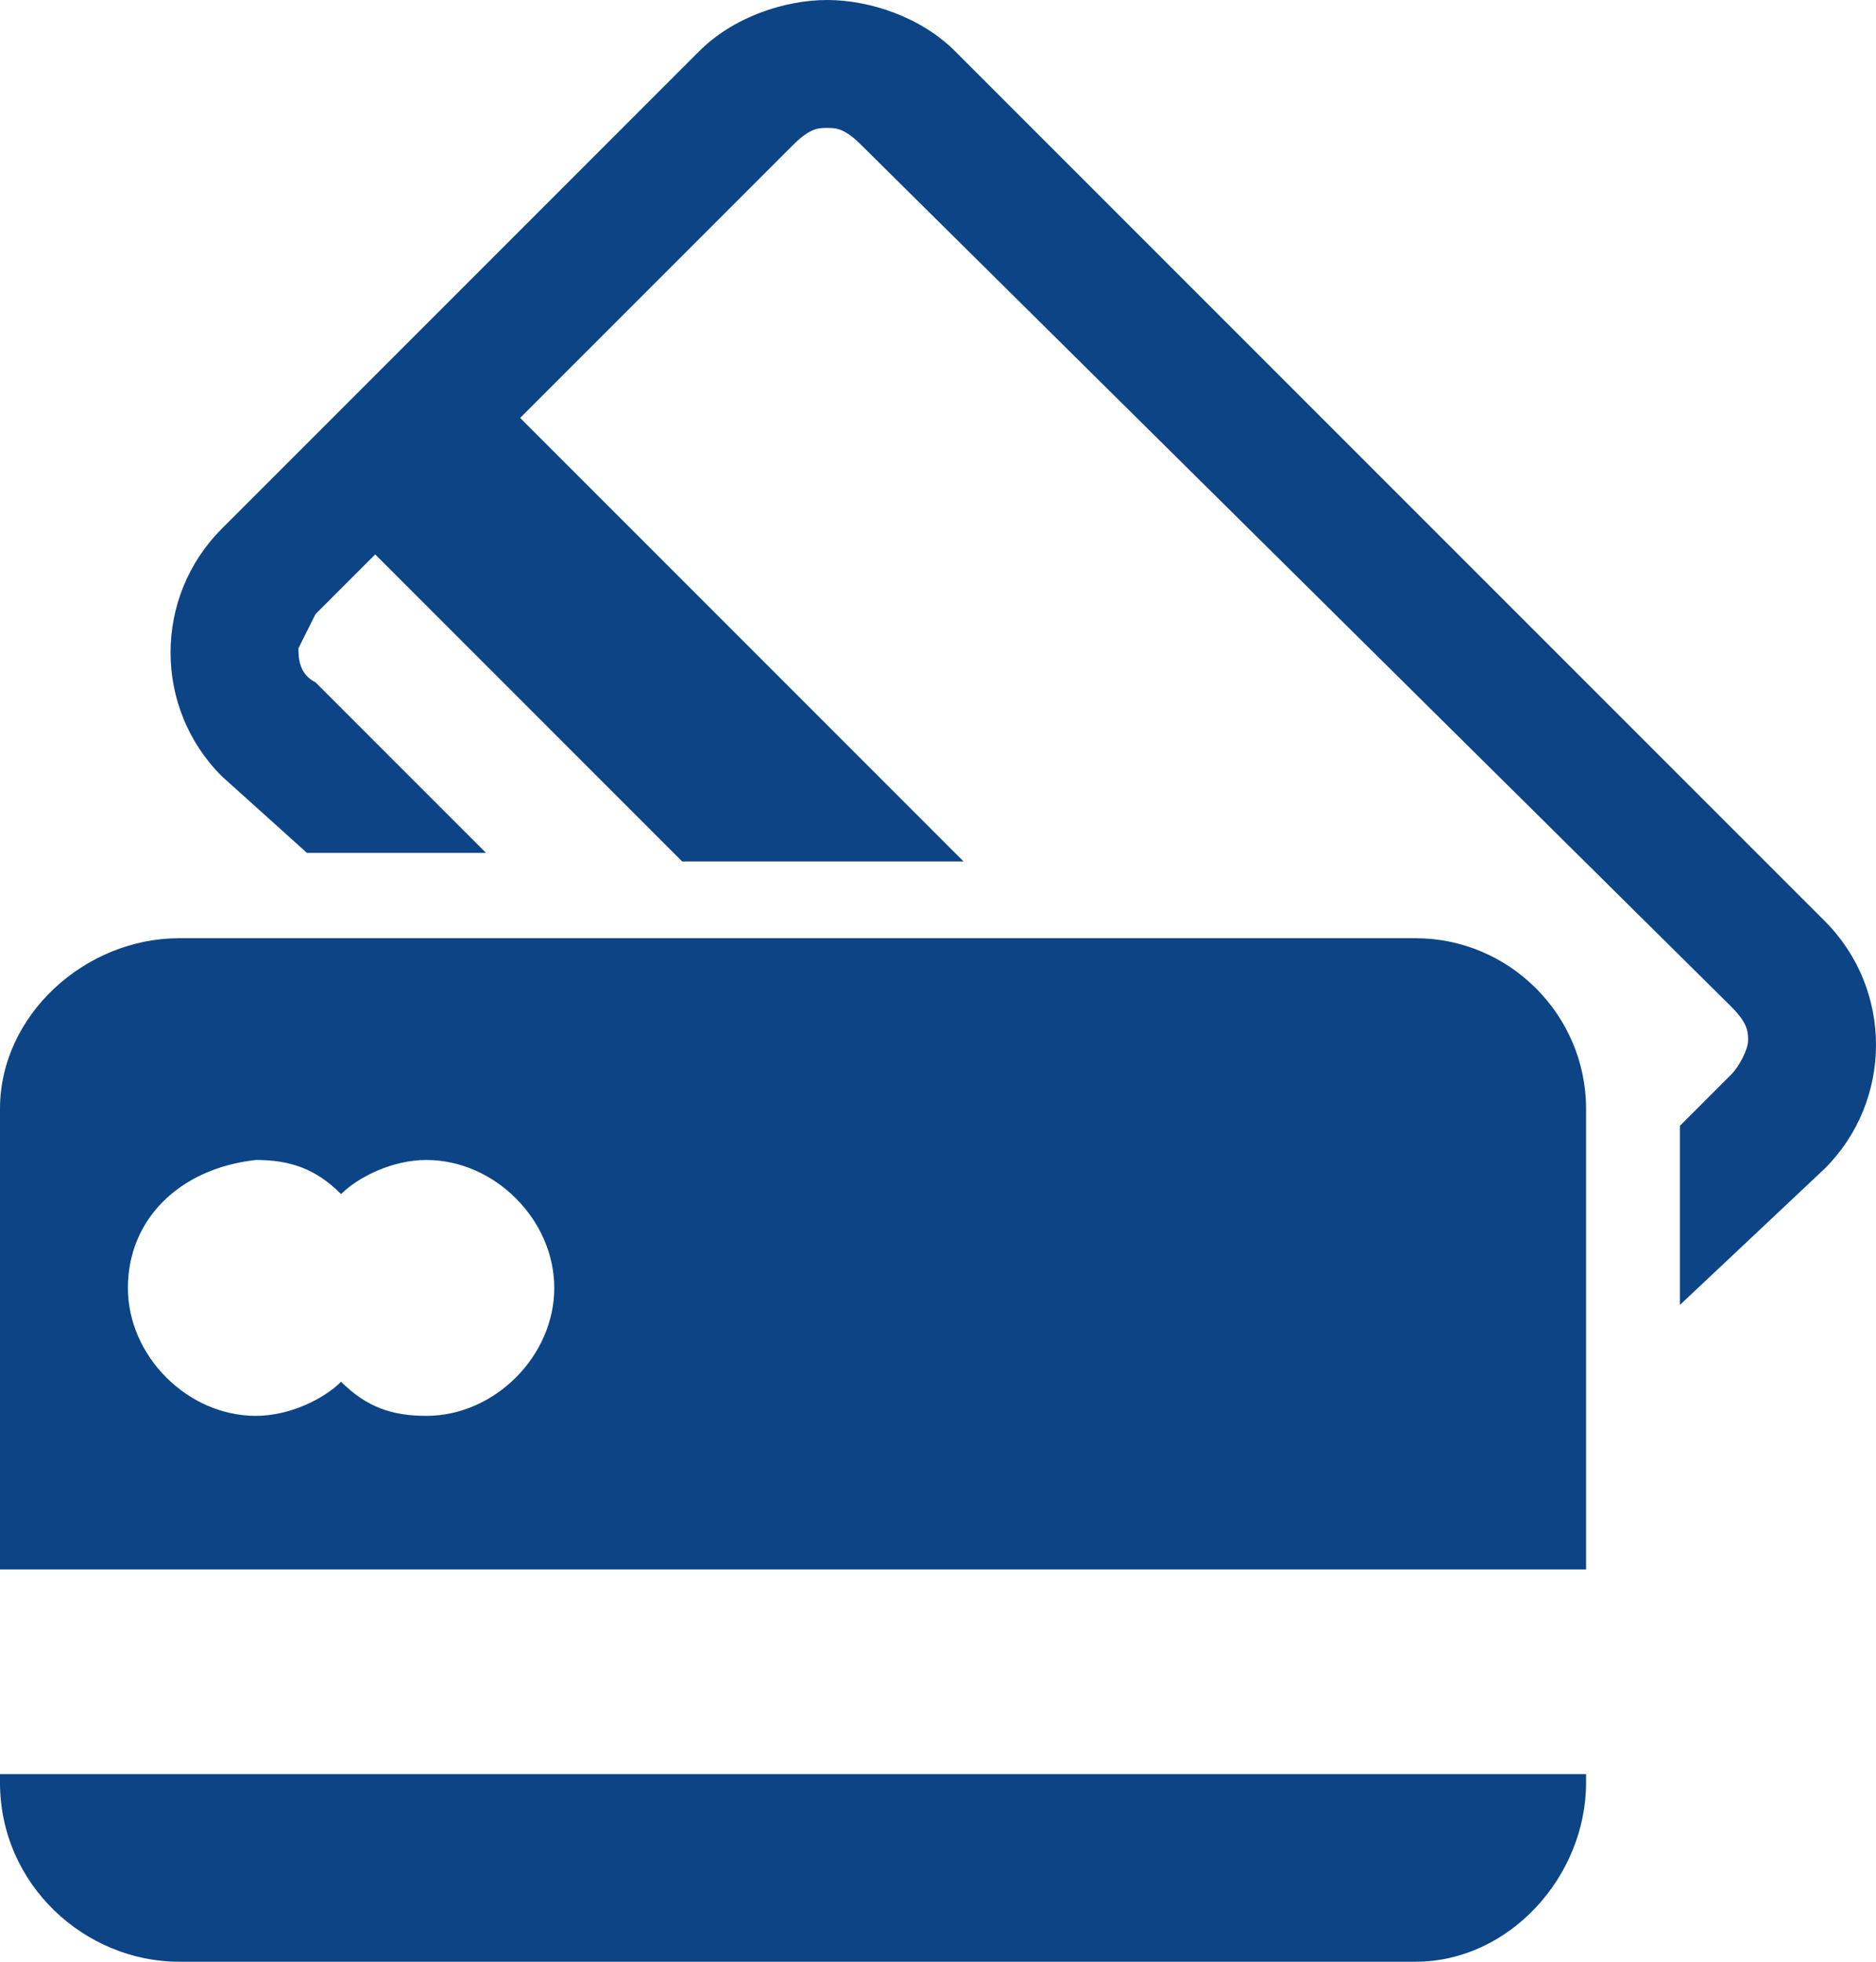 <?xml version="1.0" encoding="utf-8"?>
<!-- Generator: Adobe Illustrator 24.0.3, SVG Export Plug-In . SVG Version: 6.00 Build 0)  -->
<svg version="1.1" id="Capa_1" xmlns="http://www.w3.org/2000/svg" xmlns:xlink="http://www.w3.org/1999/xlink" x="0px" y="0px"
	 viewBox="0 0 22 23" style="enable-background:new 0 0 22 23;" xml:space="preserve">
<style type="text/css">
	.st0{fill-rule:evenodd;clip-rule:evenodd;fill:#0C4486;}
</style>
<path class="st0" d="M21.4,13.7l-1.7,1.6v-2.1l0.6-0.6c0.1-0.1,0.2-0.3,0.2-0.4c0-0.1,0-0.2-0.2-0.4L10.1,1.7
	C9.9,1.5,9.8,1.5,9.7,1.5s-0.2,0-0.4,0.2L6.1,4.9l5.2,5.2H8L4.4,6.5L3.7,7.2C3.6,7.4,3.5,7.6,3.5,7.6c0,0.1,0,0.3,0.2,0.4l2,2H3.6
	L2.6,9.1C1.8,8.3,1.8,7,2.6,6.2l5.6-5.6C8.6,0.2,9.2,0,9.7,0c0.5,0,1.1,0.2,1.5,0.6l10.2,10.2C22.2,11.6,22.2,12.9,21.4,13.7z
	 M16.6,11c1.1,0,2,0.9,2,2v5.4H0v-5.4c0-1.1,1-2,2.1-2H16.6z M1.5,15.1c0,0.8,0.7,1.5,1.5,1.5c0.4,0,0.8-0.2,1-0.4
	c0.3,0.3,0.6,0.4,1,0.4c0.8,0,1.5-0.7,1.5-1.5s-0.7-1.5-1.5-1.5c-0.4,0-0.8,0.2-1,0.4c-0.3-0.3-0.6-0.4-1-0.4
	C2.1,13.7,1.5,14.3,1.5,15.1z M18.6,20.9c0,1.1-0.9,2.1-2,2.1H2.1C1,23,0,22.1,0,20.9v-0.1h18.6V20.9z"/>
</svg>
